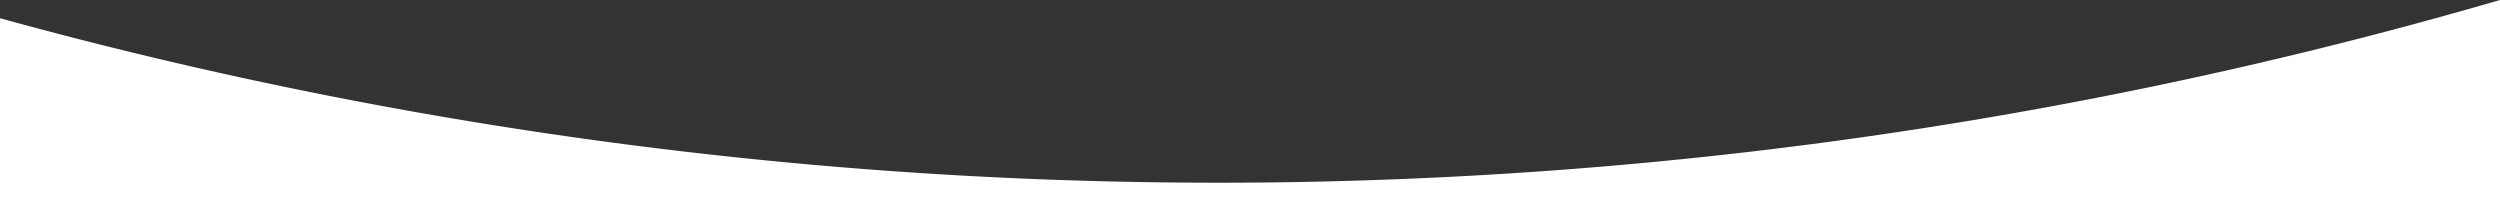 <?xml version="1.0" encoding="UTF-8"?> <svg xmlns="http://www.w3.org/2000/svg" viewBox="0 0 1920 159"><rect x="0" y="0" width="1920" height="159" fill="#333333" stroke="none"/> <defs> <style>.cls-1{fill:#fff;}</style> </defs> <title>Ресурс 1new-line-1</title> <g id="Слой_2" data-name="Слой 2"> <g id="Слой_1-2" data-name="Слой 1"> <path class="cls-1" d="M1920,0A3527.53,3527.53,0,0,1,984,140,3527.87,3527.87,0,0,1,0,14V159H1920Z"></path> </g> </g> </svg> 